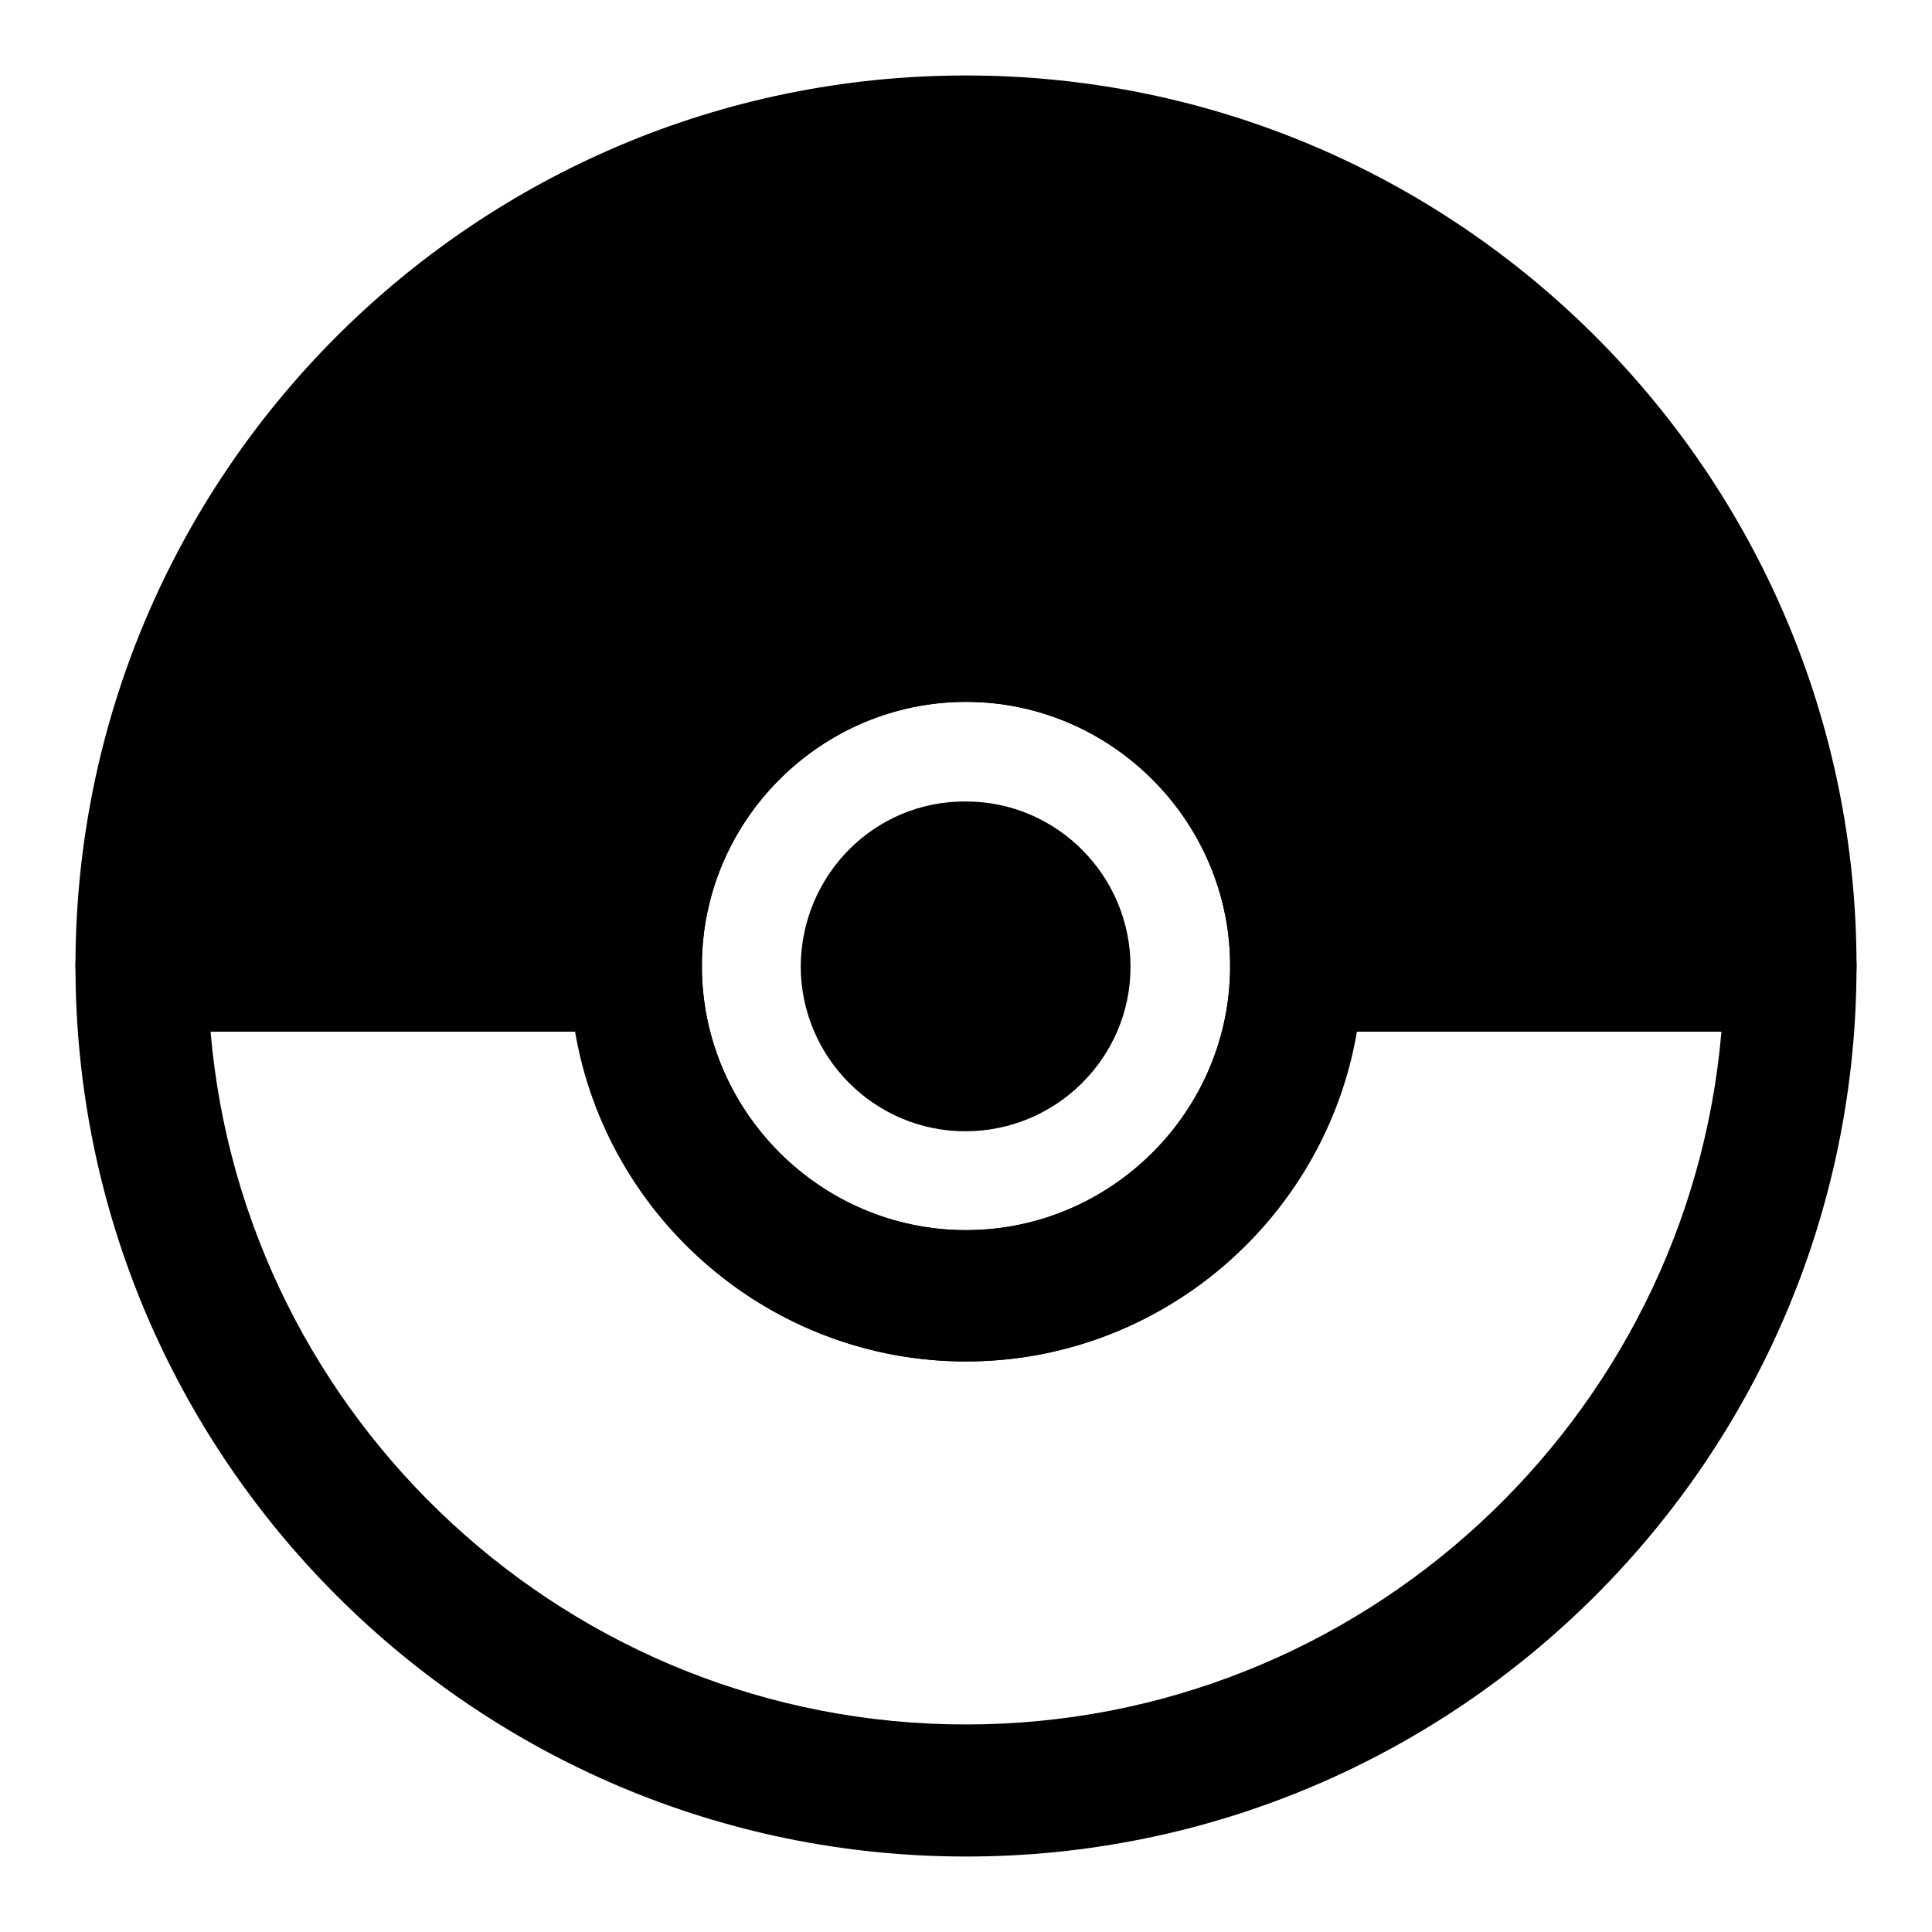 <?xml version="1.0" encoding="utf-8"?>
<!-- Svg Vector Icons : http://www.onlinewebfonts.com/icon -->
<!DOCTYPE svg PUBLIC "-//W3C//DTD SVG 1.1//EN" "http://www.w3.org/Graphics/SVG/1.1/DTD/svg11.dtd">
<svg version="1.1" xmlns="http://www.w3.org/2000/svg" xmlns:xlink="http://www.w3.org/1999/xlink" x="0px" y="0px" viewBox="0 0 256 256" enable-background="new 0 0 256 256" xml:space="preserve">
<g> <path fill="#000000" d="M128,246c-65.1,0-118-52.9-118-118c0-4.8,3.9-8.7,8.7-8.7h65.6c4.8,0,8.7,3.9,8.7,8.7c0,19.2,15.7,35,35,35 c19.2,0,35-15.7,35-35c0-4.8,3.9-8.7,8.7-8.7h65.6c4.8,0,8.7,3.9,8.7,8.7C246,193.1,193.1,246,128,246L128,246z M27.9,136.7 c4.4,51.4,47.6,91.8,100.1,91.8c52.4,0,95.7-40.4,100.1-91.8h-48.3c-4.2,24.7-25.8,43.7-51.8,43.7s-47.6-19-51.8-43.7H27.9z"/> <path fill="#000000" d="M128,18.7C67.7,18.7,18.7,67.7,18.7,128h65.6c0-24,19.7-43.7,43.7-43.7s43.7,19.7,43.7,43.7h65.6 C237.3,67.7,188.3,18.7,128,18.7z"/> <path fill="#000000" d="M237.3,136.7h-65.6c-4.8,0-8.7-3.9-8.7-8.7c0-19.2-15.7-35-35-35c-19.2,0-35,15.7-35,35 c0,4.8-3.9,8.7-8.7,8.7H18.7c-4.8,0-8.7-3.9-8.7-8.7C10,62.9,62.9,10,128,10c65.1,0,118,52.9,118,118 C246,132.8,242.1,136.7,237.3,136.7L237.3,136.7z M179.8,119.3h48.5c-4.6-51.4-47.9-91.8-100.3-91.8c-52.4,0-95.7,40.4-100.1,91.8 h48.5C80.4,94.6,102,75.6,128,75.6C154,75.6,175.6,94.6,179.8,119.3L179.8,119.3z"/> <path fill="#000000" d="M128,180.4c-28.8,0-52.4-23.6-52.4-52.4c0-28.8,23.6-52.4,52.4-52.4c28.8,0,52.4,23.6,52.4,52.4 C180.4,156.8,156.8,180.4,128,180.4z M128,93c-19.2,0-35,15.7-35,35c0,19.2,15.7,35,35,35c19.2,0,35-15.7,35-35 C163,108.8,147.2,93,128,93z"/> <path fill="#000000" d="M106.1,128c0,12.1,9.8,21.9,21.8,21.9c12.1,0,21.9-9.8,21.9-21.8c0,0,0,0,0,0c0-12.1-9.8-21.9-21.8-21.9 C115.9,106.1,106.2,115.9,106.1,128C106.1,128,106.1,128,106.1,128z"/></g>
</svg>